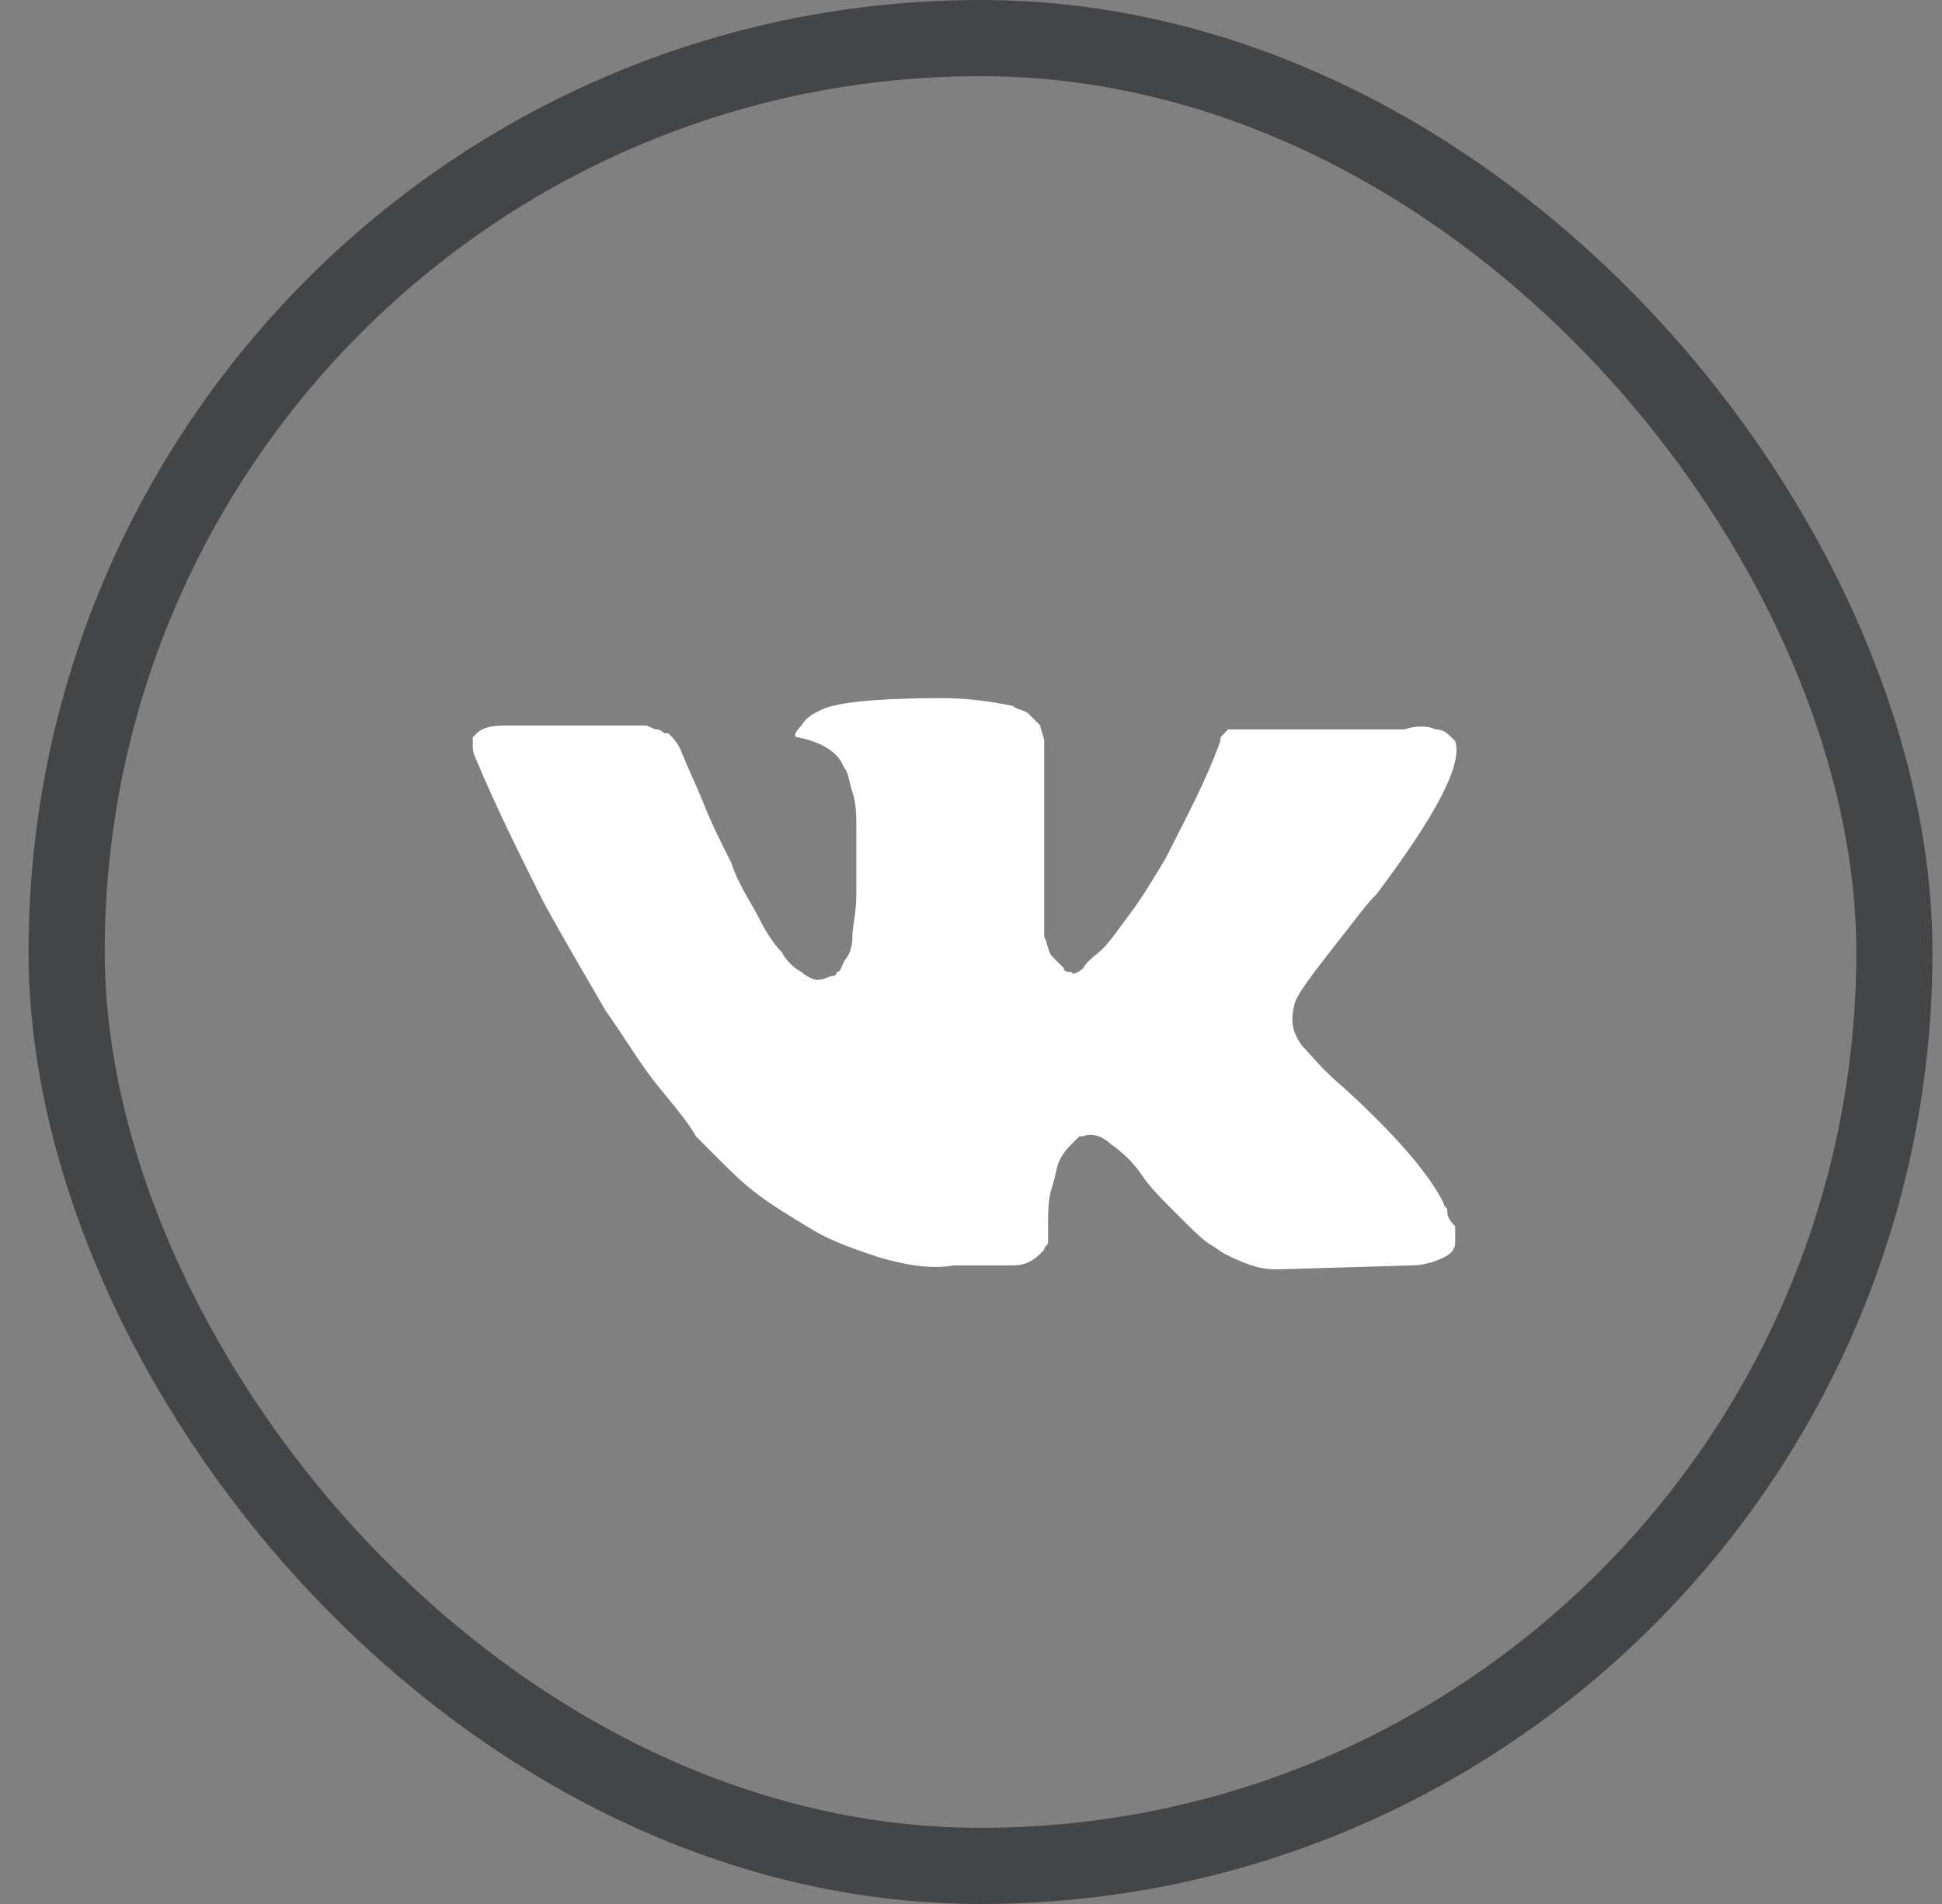 <?xml version="1.0" encoding="UTF-8"?> <svg xmlns="http://www.w3.org/2000/svg" width="51" height="50" viewBox="0 0 51 50" fill="none"><rect x="0" y="0" width="51" height="50" fill="#808080" stroke="none"/> <rect x="1.75" y="1" width="48" height="48" rx="24" stroke="#444547" stroke-width="2"></rect> <path d="M38.009 31.792C38.009 31.689 37.907 31.689 37.907 31.586C37.495 30.765 36.57 29.737 35.337 28.607C34.72 28.093 34.412 27.682 34.206 27.477C33.898 27.066 33.898 26.758 34.001 26.347C34.104 26.038 34.515 25.525 35.234 24.6C35.645 24.086 35.851 23.778 36.159 23.47C37.701 21.415 38.42 20.08 38.215 19.463L38.112 19.36C38.009 19.258 37.907 19.155 37.701 19.155C37.495 19.052 37.187 19.052 36.879 19.155H32.973C32.87 19.155 32.87 19.155 32.665 19.155C32.562 19.155 32.459 19.155 32.459 19.155H32.356H32.254L32.151 19.258C32.048 19.36 32.048 19.36 32.048 19.463C31.637 20.593 31.123 21.518 30.609 22.545C30.3 23.059 29.992 23.573 29.684 23.984C29.375 24.395 29.17 24.703 28.964 24.908C28.759 25.114 28.553 25.217 28.45 25.422C28.348 25.525 28.142 25.628 28.142 25.525C28.039 25.525 27.936 25.525 27.936 25.422C27.834 25.319 27.731 25.217 27.628 25.114C27.525 25.011 27.525 24.806 27.423 24.6C27.423 24.395 27.423 24.189 27.423 24.086C27.423 23.984 27.423 23.675 27.423 23.47C27.423 23.162 27.423 22.956 27.423 22.854C27.423 22.545 27.423 22.134 27.423 21.723C27.423 21.312 27.423 21.004 27.423 20.799C27.423 20.593 27.423 20.285 27.423 20.08C27.423 19.771 27.423 19.566 27.423 19.463C27.423 19.36 27.32 19.155 27.32 19.052C27.217 18.949 27.114 18.847 27.011 18.744C26.909 18.641 26.703 18.641 26.6 18.538C26.086 18.436 25.47 18.333 24.75 18.333C23.106 18.333 21.975 18.436 21.564 18.641C21.358 18.744 21.153 18.847 21.05 19.052C20.844 19.258 20.844 19.36 20.947 19.36C21.461 19.463 21.872 19.669 22.078 19.977L22.181 20.182C22.283 20.285 22.283 20.491 22.386 20.799C22.489 21.107 22.489 21.415 22.489 21.826C22.489 22.443 22.489 23.059 22.489 23.47C22.489 23.984 22.386 24.292 22.386 24.6C22.386 24.908 22.283 25.114 22.181 25.217C22.078 25.422 22.078 25.525 21.975 25.525C21.975 25.525 21.975 25.628 21.872 25.628C21.769 25.628 21.667 25.73 21.461 25.73C21.358 25.73 21.153 25.628 21.05 25.525C20.844 25.422 20.639 25.217 20.536 25.011C20.33 24.806 20.125 24.497 19.919 24.086C19.714 23.675 19.405 23.265 19.2 22.648L18.994 22.237C18.892 22.032 18.686 21.621 18.48 21.107C18.275 20.593 18.069 20.182 17.864 19.669C17.761 19.463 17.658 19.36 17.555 19.258H17.453C17.453 19.258 17.35 19.155 17.247 19.155C17.144 19.155 17.041 19.052 16.939 19.052H13.238C12.827 19.052 12.622 19.155 12.519 19.258L12.416 19.36C12.416 19.36 12.416 19.463 12.416 19.566C12.416 19.669 12.416 19.771 12.519 19.977C13.033 21.21 13.649 22.443 14.266 23.675C14.883 24.806 15.5 25.833 15.911 26.552C16.425 27.271 16.836 27.991 17.35 28.607C17.864 29.223 18.172 29.634 18.275 29.84C18.48 30.045 18.583 30.148 18.686 30.251L18.994 30.559C19.2 30.765 19.508 31.073 19.919 31.381C20.33 31.689 20.844 31.997 21.358 32.306C21.872 32.614 22.489 32.819 23.106 33.025C23.825 33.23 24.442 33.333 25.058 33.23H26.6C26.909 33.23 27.114 33.127 27.32 32.922L27.423 32.819C27.423 32.717 27.525 32.717 27.525 32.614C27.525 32.511 27.525 32.408 27.525 32.203C27.525 31.792 27.525 31.484 27.628 31.175C27.731 30.867 27.731 30.662 27.834 30.456C27.936 30.251 28.039 30.148 28.142 30.045C28.245 29.943 28.348 29.84 28.348 29.84H28.45C28.656 29.737 28.964 29.84 29.17 30.045C29.478 30.251 29.787 30.559 29.992 30.867C30.198 31.175 30.506 31.484 30.917 31.895C31.328 32.306 31.637 32.614 31.842 32.717L32.151 32.922C32.356 33.025 32.562 33.127 32.87 33.23C33.178 33.333 33.384 33.333 33.59 33.333L37.084 33.23C37.393 33.23 37.701 33.127 37.907 33.025C38.112 32.922 38.215 32.819 38.215 32.614C38.215 32.511 38.215 32.306 38.215 32.203C38.009 31.997 38.009 31.895 38.009 31.792Z" fill="white"></path> </svg> 